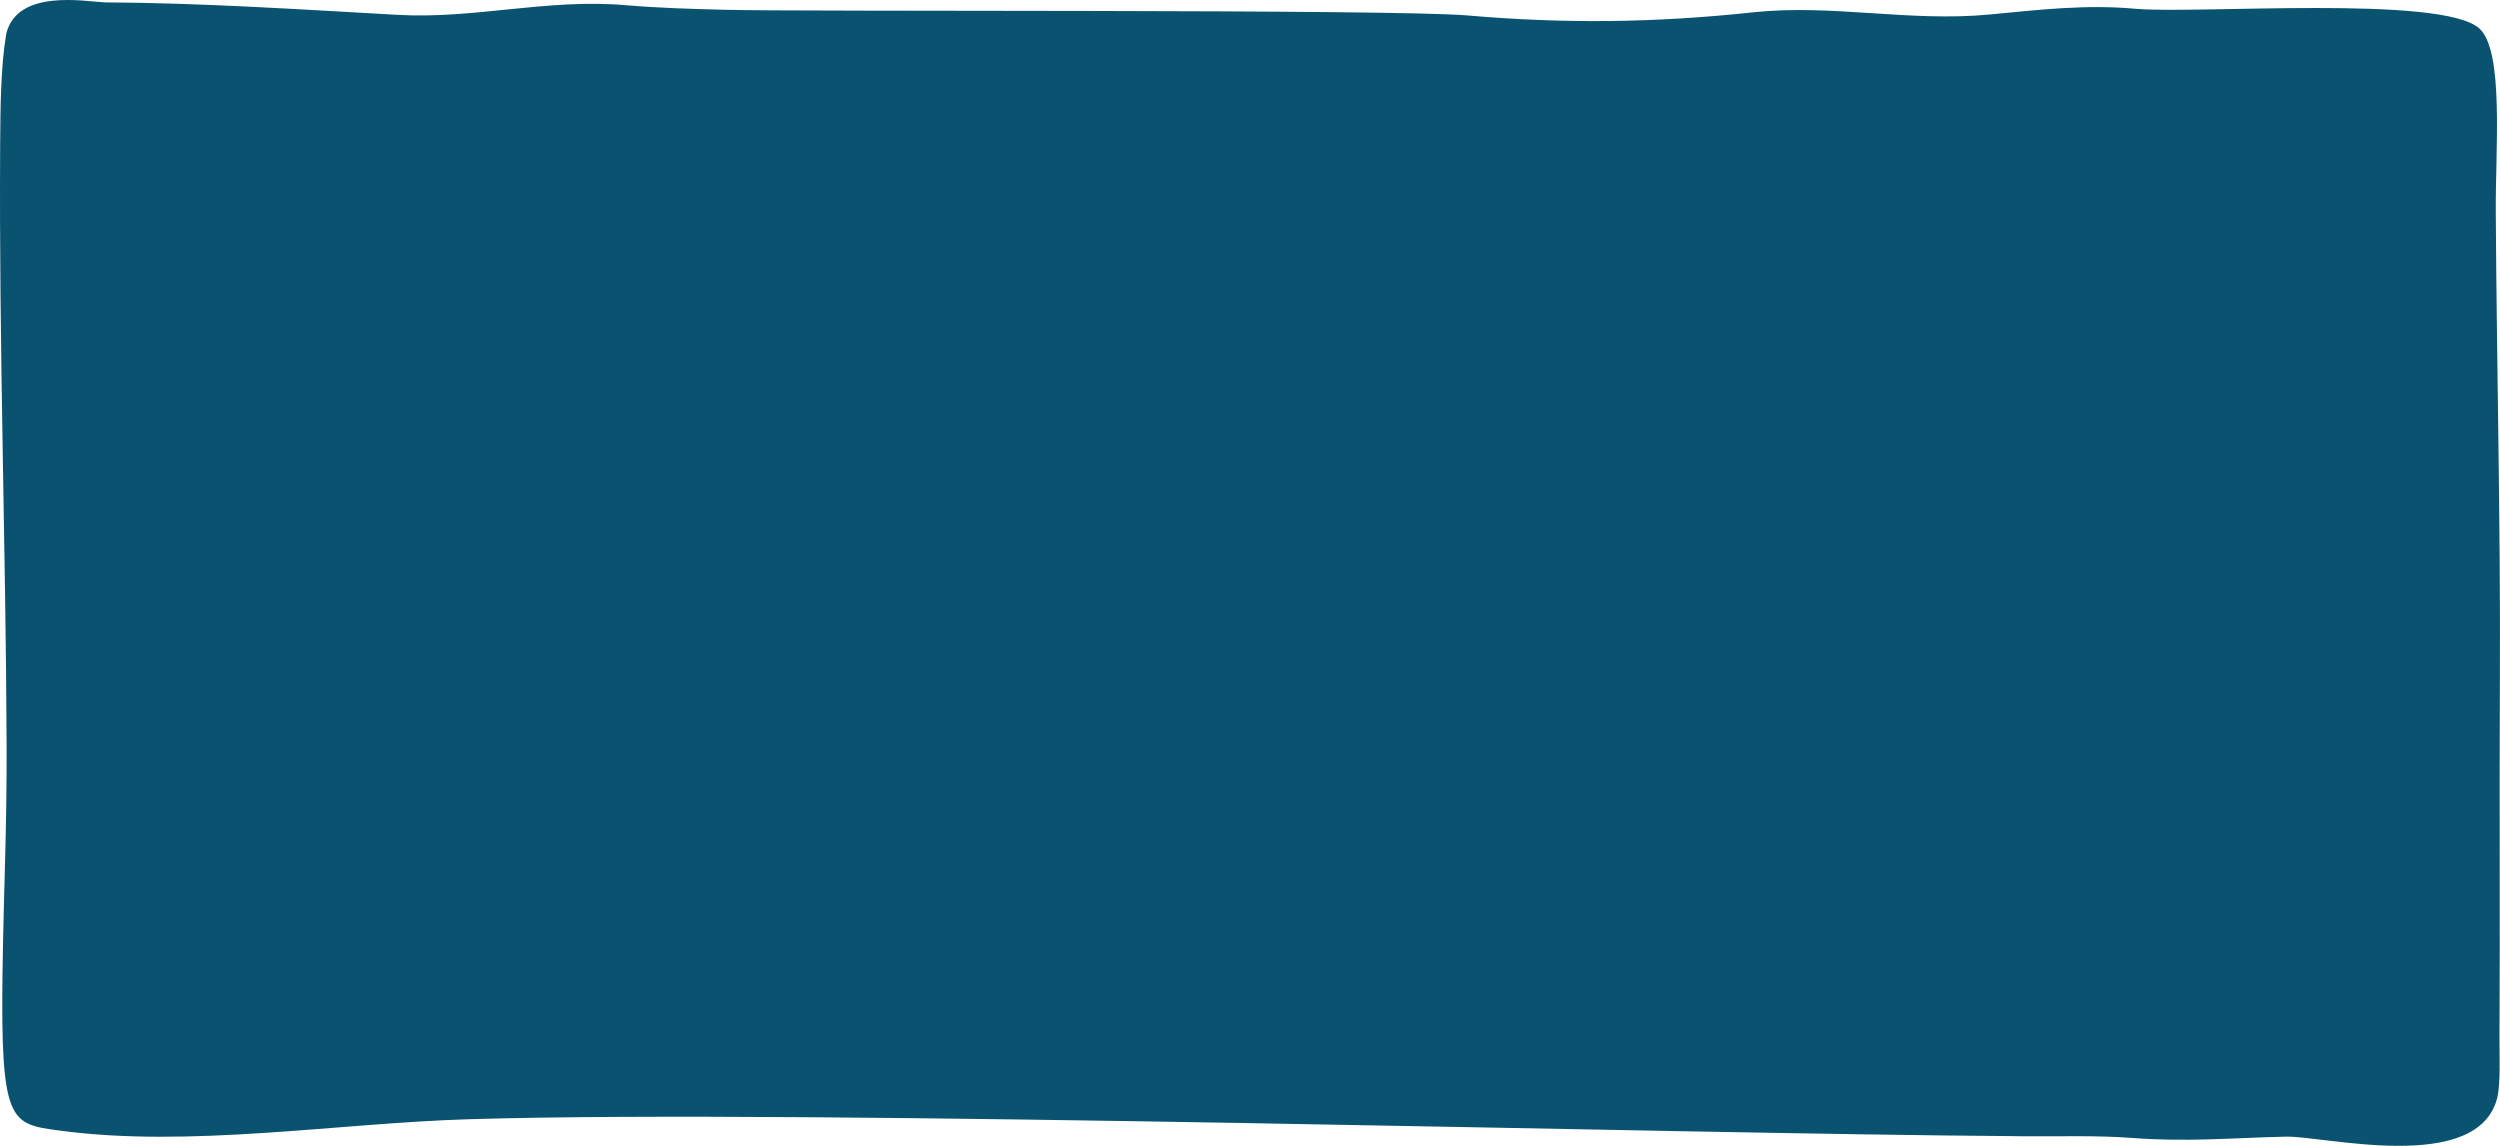 <svg xmlns="http://www.w3.org/2000/svg" width="240" height="110" fill="none"><path fill="#0A5370" fill-rule="evenodd" d="M239.752 105.333c-1.826 7.497-16.698 3.687-20.326 3.784-5.163.125-9.471.525-14.688.129-3.478-.263-6.993-.137-10.483-.164l-.874-.013c-32.606-.207-115.758-2.615-148.366-1.623-12.614.376-26.864 2.778-39.346 1.082-4.676-.629-5.628-.689-5.425-15.299.111-7.782.423-13.672.39-21.812C.557 52.23-.1 33.4.013 14.153c.032-3.617.027-7.537.585-10.91C1.66-1.095 8.153.14 10.037.228 19.46.28 28.73.9 38.13 1.423c7.41.432 14.4-1.59 22.013-.919 3.192.27 6.286.353 9.474.435 7.02.198 64.055-.074 71.253.543 9.388.813 18.012.708 27.392-.295 7.612-.821 15.054.952 22.823.198 4.725-.452 9.171-.976 13.922-.542 5.91.523 29.389-1.349 33.005 1.883 2.397 2.143 1.545 11.625 1.583 17.58.092 14.926.466 30.058.395 44.889-.059 11.527.027 22.96-.039 34.459-.01 1.65.111 4.374-.2 5.653" clip-rule="evenodd"/></svg>